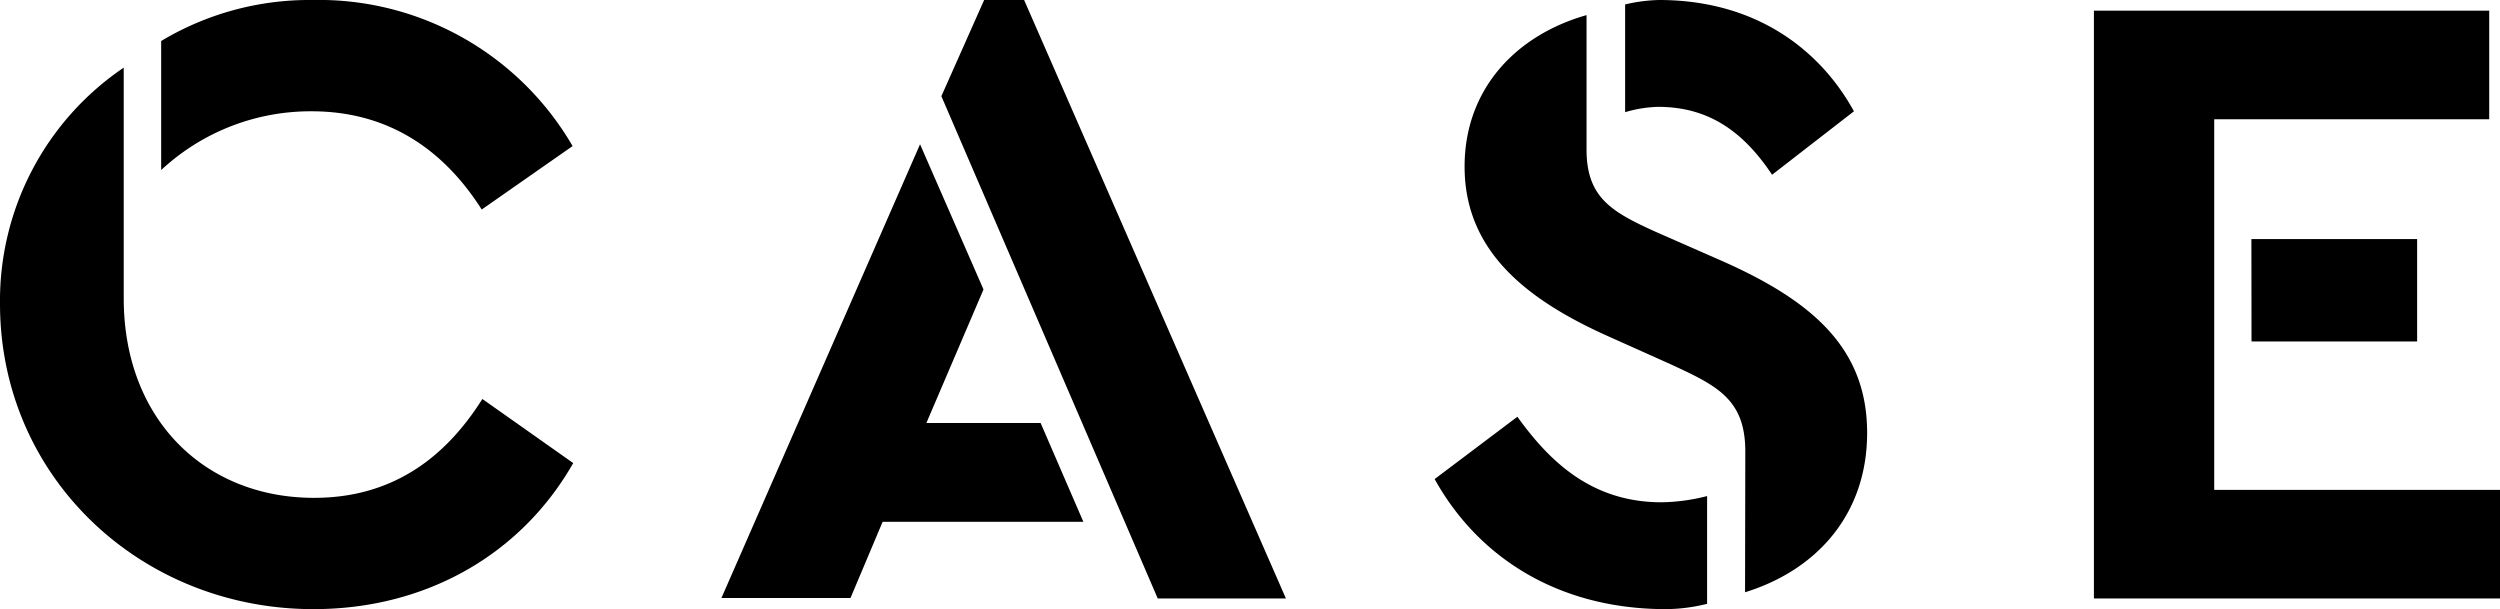 <svg xmlns="http://www.w3.org/2000/svg" viewBox="0 0 197 48"><g id="レイヤー_2" data-name="レイヤー 2"><g id="design"><path d="M0,23.93A22.17,22.17,0,0,1,9.75,5.33V23.51c0,9.54,6.39,15.72,15,15.72,5.89,0,10.17-2.88,13.26-7.79l7.16,5.05C41.05,43.72,33.54,48,24.7,48,11.09,48,0,37.61,0,23.93ZM24.56,8.77A17.28,17.28,0,0,0,12.7,13.4V3.23A22.73,22.73,0,0,1,24.63,0,23.12,23.12,0,0,1,45.12,11.51l-7.16,5C34.87,11.65,30.45,8.77,24.56,8.77Z"/><path d="M72.5,11.37l5,11.44L73,33.33H82l3.37,7.79H69.55l-2.53,6H56.85Zm1.68-3.79L77.55,0H80.7l20.63,47.16H91.23Z"/><path d="M113.05,37.75l6.52-4.91c2.53,3.51,5.83,6.74,11.37,6.74a15.29,15.29,0,0,0,3.58-.49v8.49a13.71,13.71,0,0,1-3.23.42C122.8,48,116.48,43.93,113.05,37.75Zm24.48-2.17c0-4.14-2.24-5.19-5.89-6.88l-5-2.24c-6.67-3-11.23-6.88-11.23-13.34,0-6,3.93-10.31,9.61-11.93v10.6c0,3.79,2,4.91,5.41,6.46l5.26,2.31c7.3,3.23,11.44,7,11.44,13.55,0,6.38-3.93,10.8-9.62,12.56ZM130.66,8.42a9.94,9.94,0,0,0-2.6.42V.35A12.73,12.73,0,0,1,130.73,0c7.65,0,12.7,3.93,15.36,8.77l-6.45,5C137.39,10.39,134.66,8.42,130.66,8.42Z"/><path d="M165,.84h31.15V9.4H174.48V38.6H197v8.56H165Zm12.41,18h13.06v8.07H177.42Z"/></g></g></svg>